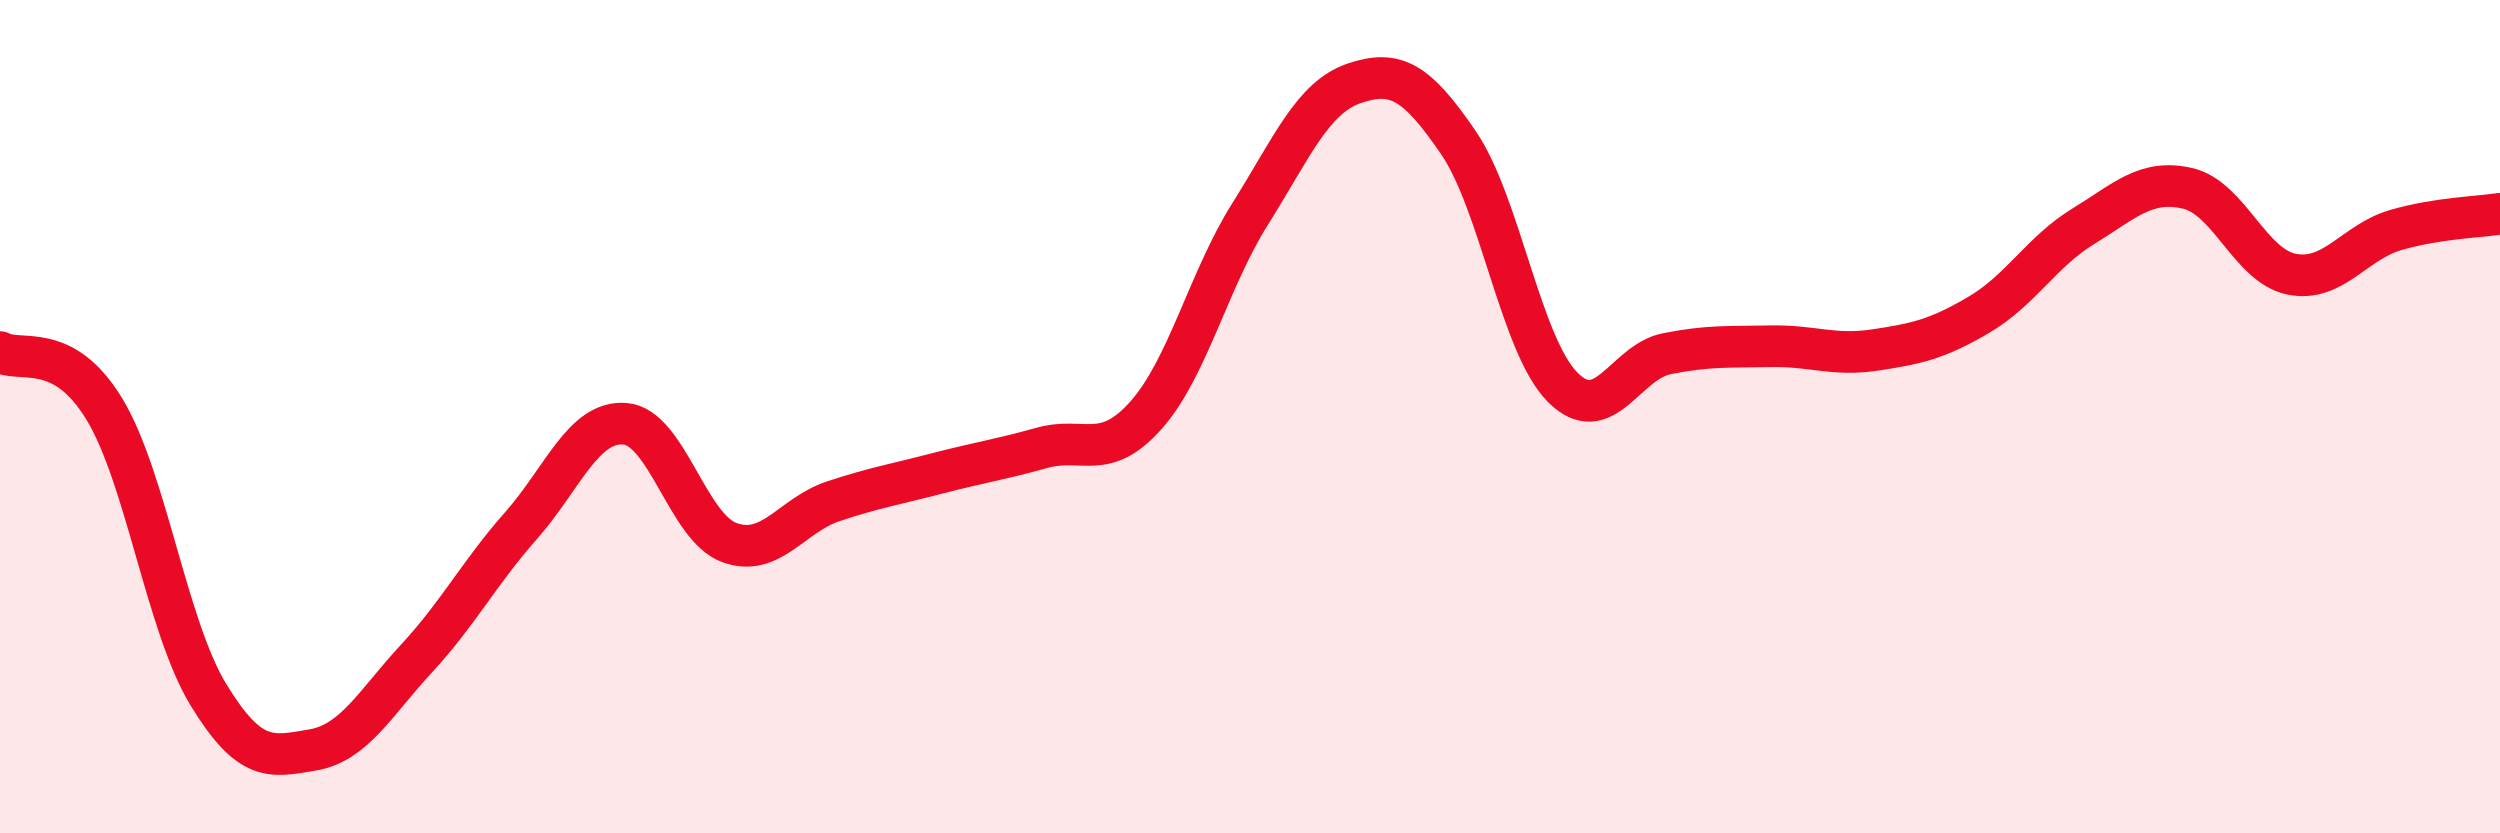 
    <svg width="60" height="20" viewBox="0 0 60 20" xmlns="http://www.w3.org/2000/svg">
      <path
        d="M 0,8.45 C 0.5,8.72 1.5,8.17 2.5,9.81 C 3.5,11.45 4,15.03 5,16.67 C 6,18.31 6.5,18.17 7.5,18 C 8.5,17.83 9,16.88 10,15.8 C 11,14.72 11.5,13.75 12.5,12.62 C 13.5,11.49 14,10.09 15,10.17 C 16,10.25 16.5,12.65 17.5,13.02 C 18.5,13.39 19,12.36 20,12.03 C 21,11.7 21.5,11.62 22.5,11.36 C 23.5,11.1 24,11.03 25,10.75 C 26,10.47 26.5,11.09 27.5,9.97 C 28.5,8.85 29,6.73 30,5.14 C 31,3.55 31.5,2.34 32.5,2 C 33.5,1.66 34,1.96 35,3.42 C 36,4.88 36.5,8.28 37.5,9.29 C 38.5,10.3 39,8.69 40,8.49 C 41,8.29 41.5,8.33 42.5,8.31 C 43.5,8.29 44,8.55 45,8.4 C 46,8.25 46.5,8.14 47.5,7.55 C 48.5,6.96 49,6.04 50,5.43 C 51,4.82 51.5,4.29 52.5,4.52 C 53.5,4.75 54,6.38 55,6.58 C 56,6.78 56.5,5.81 57.5,5.52 C 58.5,5.23 59.5,5.21 60,5.13L60 20L0 20Z"
        fill="#EB0A25"
        opacity="0.1"
        stroke-linecap="round"
        stroke-linejoin="round"
      />
      <path
        d="M 0,8.45 C 0.5,8.72 1.5,8.17 2.5,9.81 C 3.5,11.45 4,15.03 5,16.67 C 6,18.31 6.5,18.17 7.5,18 C 8.5,17.83 9,16.88 10,15.8 C 11,14.72 11.5,13.75 12.5,12.62 C 13.5,11.49 14,10.09 15,10.17 C 16,10.25 16.5,12.65 17.5,13.02 C 18.5,13.39 19,12.36 20,12.03 C 21,11.7 21.5,11.62 22.5,11.36 C 23.5,11.1 24,11.03 25,10.75 C 26,10.47 26.5,11.09 27.5,9.97 C 28.5,8.85 29,6.73 30,5.14 C 31,3.55 31.5,2.34 32.5,2 C 33.5,1.66 34,1.96 35,3.42 C 36,4.88 36.5,8.28 37.5,9.29 C 38.5,10.3 39,8.69 40,8.49 C 41,8.29 41.5,8.33 42.5,8.31 C 43.5,8.29 44,8.55 45,8.4 C 46,8.25 46.5,8.14 47.5,7.55 C 48.5,6.96 49,6.04 50,5.43 C 51,4.82 51.5,4.29 52.5,4.52 C 53.5,4.75 54,6.38 55,6.58 C 56,6.78 56.5,5.81 57.5,5.52 C 58.5,5.23 59.5,5.21 60,5.13"
        stroke="#EB0A25"
        stroke-width="1"
        fill="none"
        stroke-linecap="round"
        stroke-linejoin="round"
      />
    </svg>
  